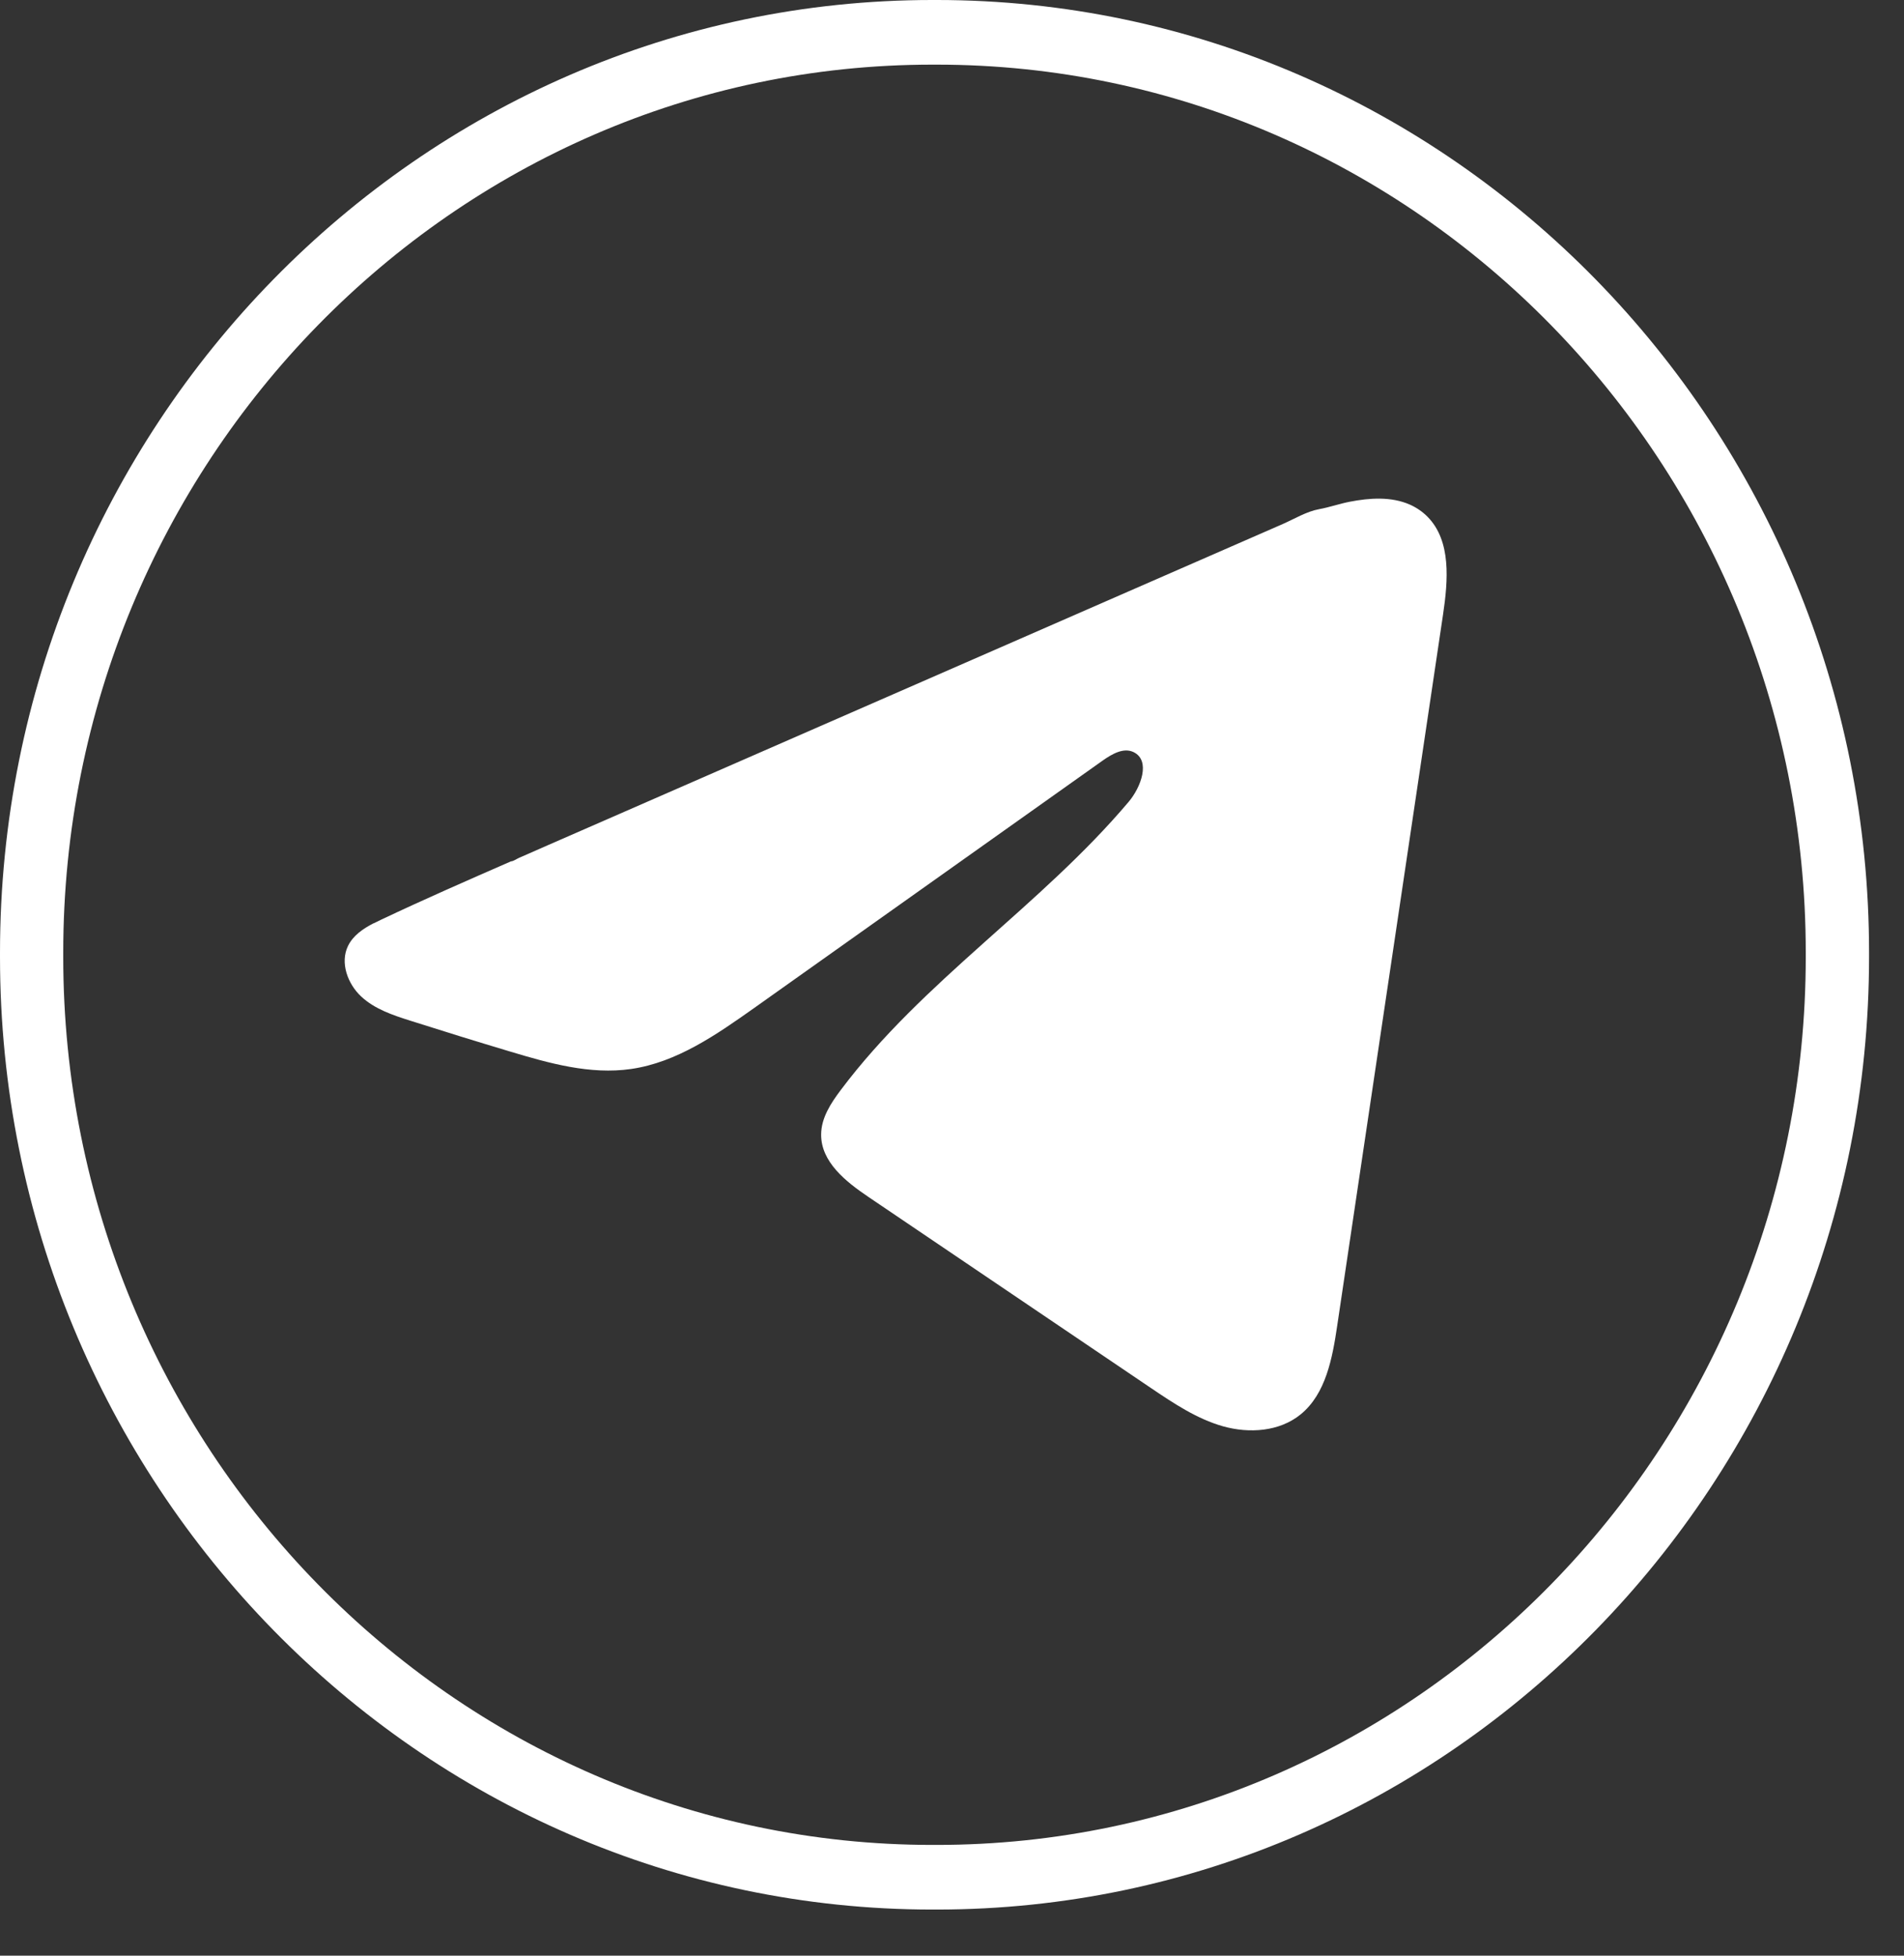 <?xml version="1.0" encoding="utf-8"?>
<svg xmlns="http://www.w3.org/2000/svg" fill="none" height="100%" overflow="visible" preserveAspectRatio="none" style="display: block;" viewBox="0 0 37 38" width="100%">
<rect x="0" y="0" width="37" height="38" fill="#333333" stroke="none"/>
<g id="Group">
<path d="M18.2 37.104H18.12C8.129 37.104 4.3869e-05 28.8 4.3869e-05 18.593L4.3869e-05 18.511C4.3869e-05 8.304 8.129 -5.14984e-05 18.12 -5.14984e-05L18.2 -5.14984e-05C28.192 -5.14984e-05 36.321 8.304 36.321 18.511V18.593C36.321 28.8 28.192 37.104 18.2 37.104ZM18.12 1.256C8.806 1.256 1.229 8.996 1.229 18.511V18.593C1.229 28.108 8.806 35.848 18.12 35.848H18.2C27.514 35.848 35.091 28.108 35.091 18.593V18.511C35.091 8.996 27.514 1.256 18.2 1.256H18.12Z" fill="white" id="Vector"/>
<path d="M7.261 17.941C7.31 17.916 7.359 17.892 7.407 17.87C8.241 17.475 9.085 17.106 9.929 16.737C9.974 16.737 10.05 16.683 10.094 16.665C10.159 16.636 10.224 16.609 10.289 16.58C10.414 16.524 10.54 16.471 10.664 16.415C10.915 16.306 11.164 16.197 11.415 16.087C11.915 15.869 12.416 15.65 12.916 15.431C13.917 14.993 14.919 14.555 15.92 14.118C16.921 13.681 17.922 13.243 18.923 12.806C19.924 12.369 20.926 11.93 21.927 11.493C22.927 11.056 23.929 10.618 24.93 10.181C25.153 10.083 25.394 9.937 25.632 9.894C25.832 9.858 26.028 9.788 26.23 9.749C26.612 9.675 27.034 9.644 27.4 9.806C27.527 9.863 27.643 9.942 27.741 10.041C28.205 10.511 28.14 11.282 28.042 11.943C27.357 16.547 26.672 21.153 25.986 25.757C25.893 26.389 25.765 27.082 25.277 27.481C24.864 27.819 24.276 27.857 23.766 27.714C23.256 27.569 22.806 27.267 22.364 26.969C20.534 25.731 18.702 24.492 16.871 23.254C16.436 22.96 15.952 22.576 15.957 22.042C15.959 21.72 16.147 21.434 16.339 21.179C17.93 19.059 20.225 17.602 21.933 15.58C22.174 15.295 22.363 14.78 22.032 14.616C21.836 14.518 21.61 14.651 21.43 14.777C19.173 16.379 16.917 17.981 14.66 19.583C13.923 20.105 13.151 20.643 12.264 20.771C11.469 20.886 10.67 20.66 9.902 20.429C9.258 20.236 8.615 20.037 7.974 19.833C7.633 19.725 7.282 19.608 7.019 19.363C6.756 19.118 6.604 18.706 6.763 18.38C6.863 18.175 7.056 18.045 7.259 17.94L7.261 17.941Z" fill="white" id="Vector_2"/>
</g>
</svg>